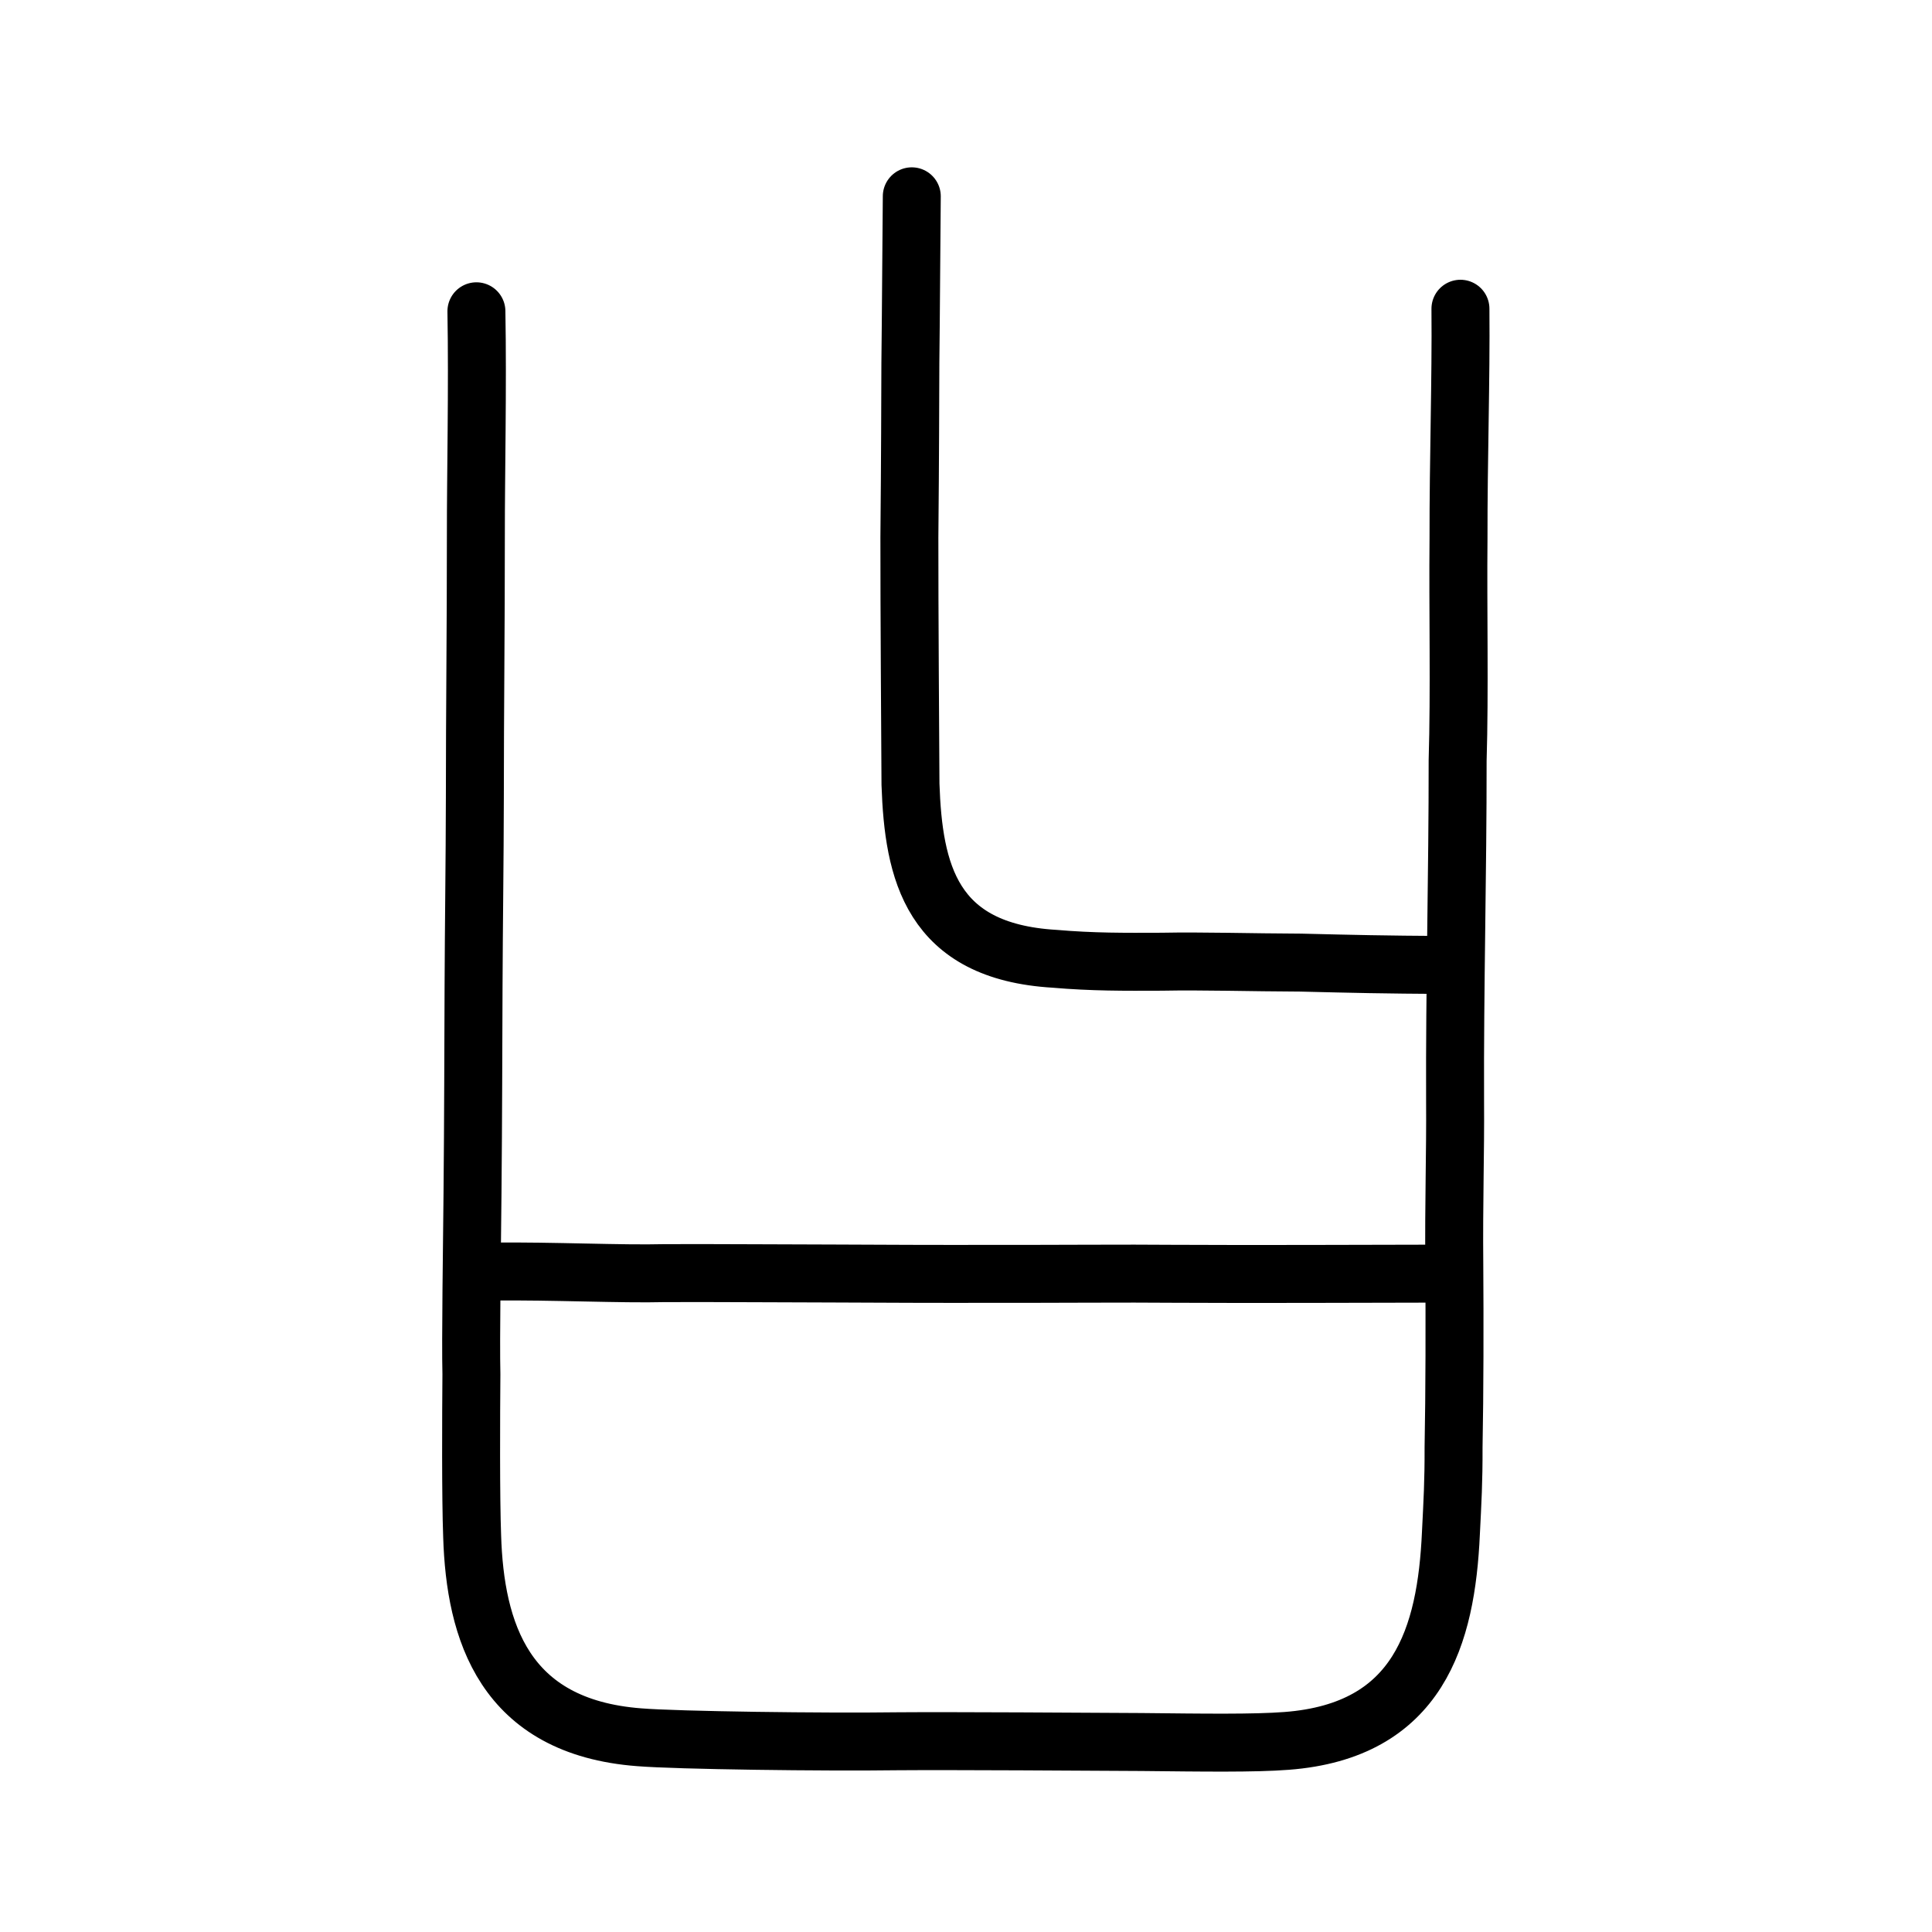 <?xml version="1.0" encoding="UTF-8" standalone="no"?>
<!-- Created with Inkscape (http://www.inkscape.org/) -->

<svg
   xmlns:dc="http://purl.org/dc/elements/1.1/"
   xmlns:cc="http://creativecommons.org/ns#"
   xmlns:rdf="http://www.w3.org/1999/02/22-rdf-syntax-ns#"
   xmlns:svg="http://www.w3.org/2000/svg"
   xmlns="http://www.w3.org/2000/svg"
   xmlns:sodipodi="http://sodipodi.sourceforge.net/DTD/sodipodi-0.dtd"
   xmlns:inkscape="http://www.inkscape.org/namespaces/inkscape"
   width="200px"
   height="200px"
   viewBox="0 0 200 200"
   version="1.1"
   id="SVGRoot"
   inkscape:version="0.92.3 (2405546, 2018-03-11)"
   sodipodi:docname="66f0ss.svg">
  <sodipodi:namedview
     id="base"
     pagecolor="#ffffff"
     bordercolor="#666666"
     borderopacity="1.0"
     inkscape:pageopacity="0.0"
     inkscape:pageshadow="2"
     inkscape:zoom="3.5636364"
     inkscape:cx="122.75187"
     inkscape:cy="103.25878"
     inkscape:document-units="px"
     inkscape:current-layer="layer1"
     showgrid="true"
     inkscape:window-width="1194"
     inkscape:window-height="887"
     inkscape:window-x="586"
     inkscape:window-y="70"
     inkscape:window-maximized="0"
     showguides="false"
     inkscape:snap-global="false">
    <inkscape:grid
       type="xygrid"
       id="grid6085" />
  </sodipodi:namedview>
  <defs
     id="defs5523" />
  <g
     id="layer1"
     inkscape:groupmode="layer"
     inkscape:label="レイヤー 1">
    <path
       style="opacity:1;vector-effect:none;fill:none;fill-opacity:1;stroke:#000000;stroke-width:6;stroke-linecap:round;stroke-linejoin:round;stroke-miterlimit:4;stroke-dasharray:none;stroke-dashoffset:0;stroke-opacity:1"
       d="m 49.318,32.224 c 0.14,7.781 -0.063,17.186 -0.056,23.002 0.002,10.023 -0.103,18.112 -0.105,27.292 -0.011,6.655 -0.112,13.503 -0.134,19.565 -0.027,5.885 -0.035,13.819 -0.109,21.42 -0.047,5.102 -0.201,15.367 -0.114,18.742 -0.035,4.25 -0.073,12.846 0.076,16.762 0.303,9.844 3.303,19.764 17.289,20.833 3.912,0.322 19.186,0.52 26.81,0.415 5.35,-0.044 20.061,0.046 25.206,0.078 6.372,0.067 11.665,0.143 14.997,-0.115 13.707,-1.039 16.535,-10.873 17.019,-21.48 0.164,-3.306 0.287,-5.297 0.276,-8.905 0.11,-5.746 0.116,-13.144 0.076,-18.914 -0.062,-6.443 0.121,-11.447 0.081,-16.975 -0.048,-11.631 0.276,-23.573 0.264,-35.209 0.216,-7.127 0.019,-15.732 0.091,-23.024 -0.014,-8.115 0.268,-16.339 0.2,-23.75"
       id="path6170"
       inkscape:connector-curvature="0"
       sodipodi:nodetypes="cccccccccccccccccc" />
    <path
       style="fill:none;stroke:#000000;stroke-width:6;stroke-linecap:round;stroke-linejoin:round;stroke-miterlimit:4;stroke-dasharray:none;stroke-opacity:1"
       d="m 50.906,131.63 c 6.427,-0.07 13.354,0.282 17.953,0.163 5.357,-0.021 13.174,0.039 17.297,0.04 5.005,0.026 11.151,0.051 16.473,0.037 6.437,0.012 14.2,-0.055 18.759,-0.008 9.261,0.055 21.548,-0.017 28.006,-0.017"
       id="path4568-3"
       inkscape:connector-curvature="0"
       sodipodi:nodetypes="cccccc" />
    <path
       style="opacity:1;vector-effect:none;fill:none;fill-opacity:1;stroke:#000000;stroke-width:6;stroke-linecap:round;stroke-linejoin:round;stroke-miterlimit:4;stroke-dasharray:none;stroke-dashoffset:0;stroke-opacity:1"
       d="m 94.388,20.322 c -0.041,4.009 -0.091,12.91 -0.147,17.236 -0.018,4 -0.02,9.628 -0.102,18.065 -0.009,6.793 0.092,21.952 0.113,25.561 0.311,9.051 2.127,17.311 14.911,18.069 3.967,0.341 7.248,0.32 11.074,0.304 4.297,-0.084 9.306,0.075 14.412,0.092 5.628,0.138 8.367,0.206 15.081,0.248"
       id="path815"
       inkscape:connector-curvature="0"
       sodipodi:nodetypes="cccccccc" />
  </g>
</svg>
